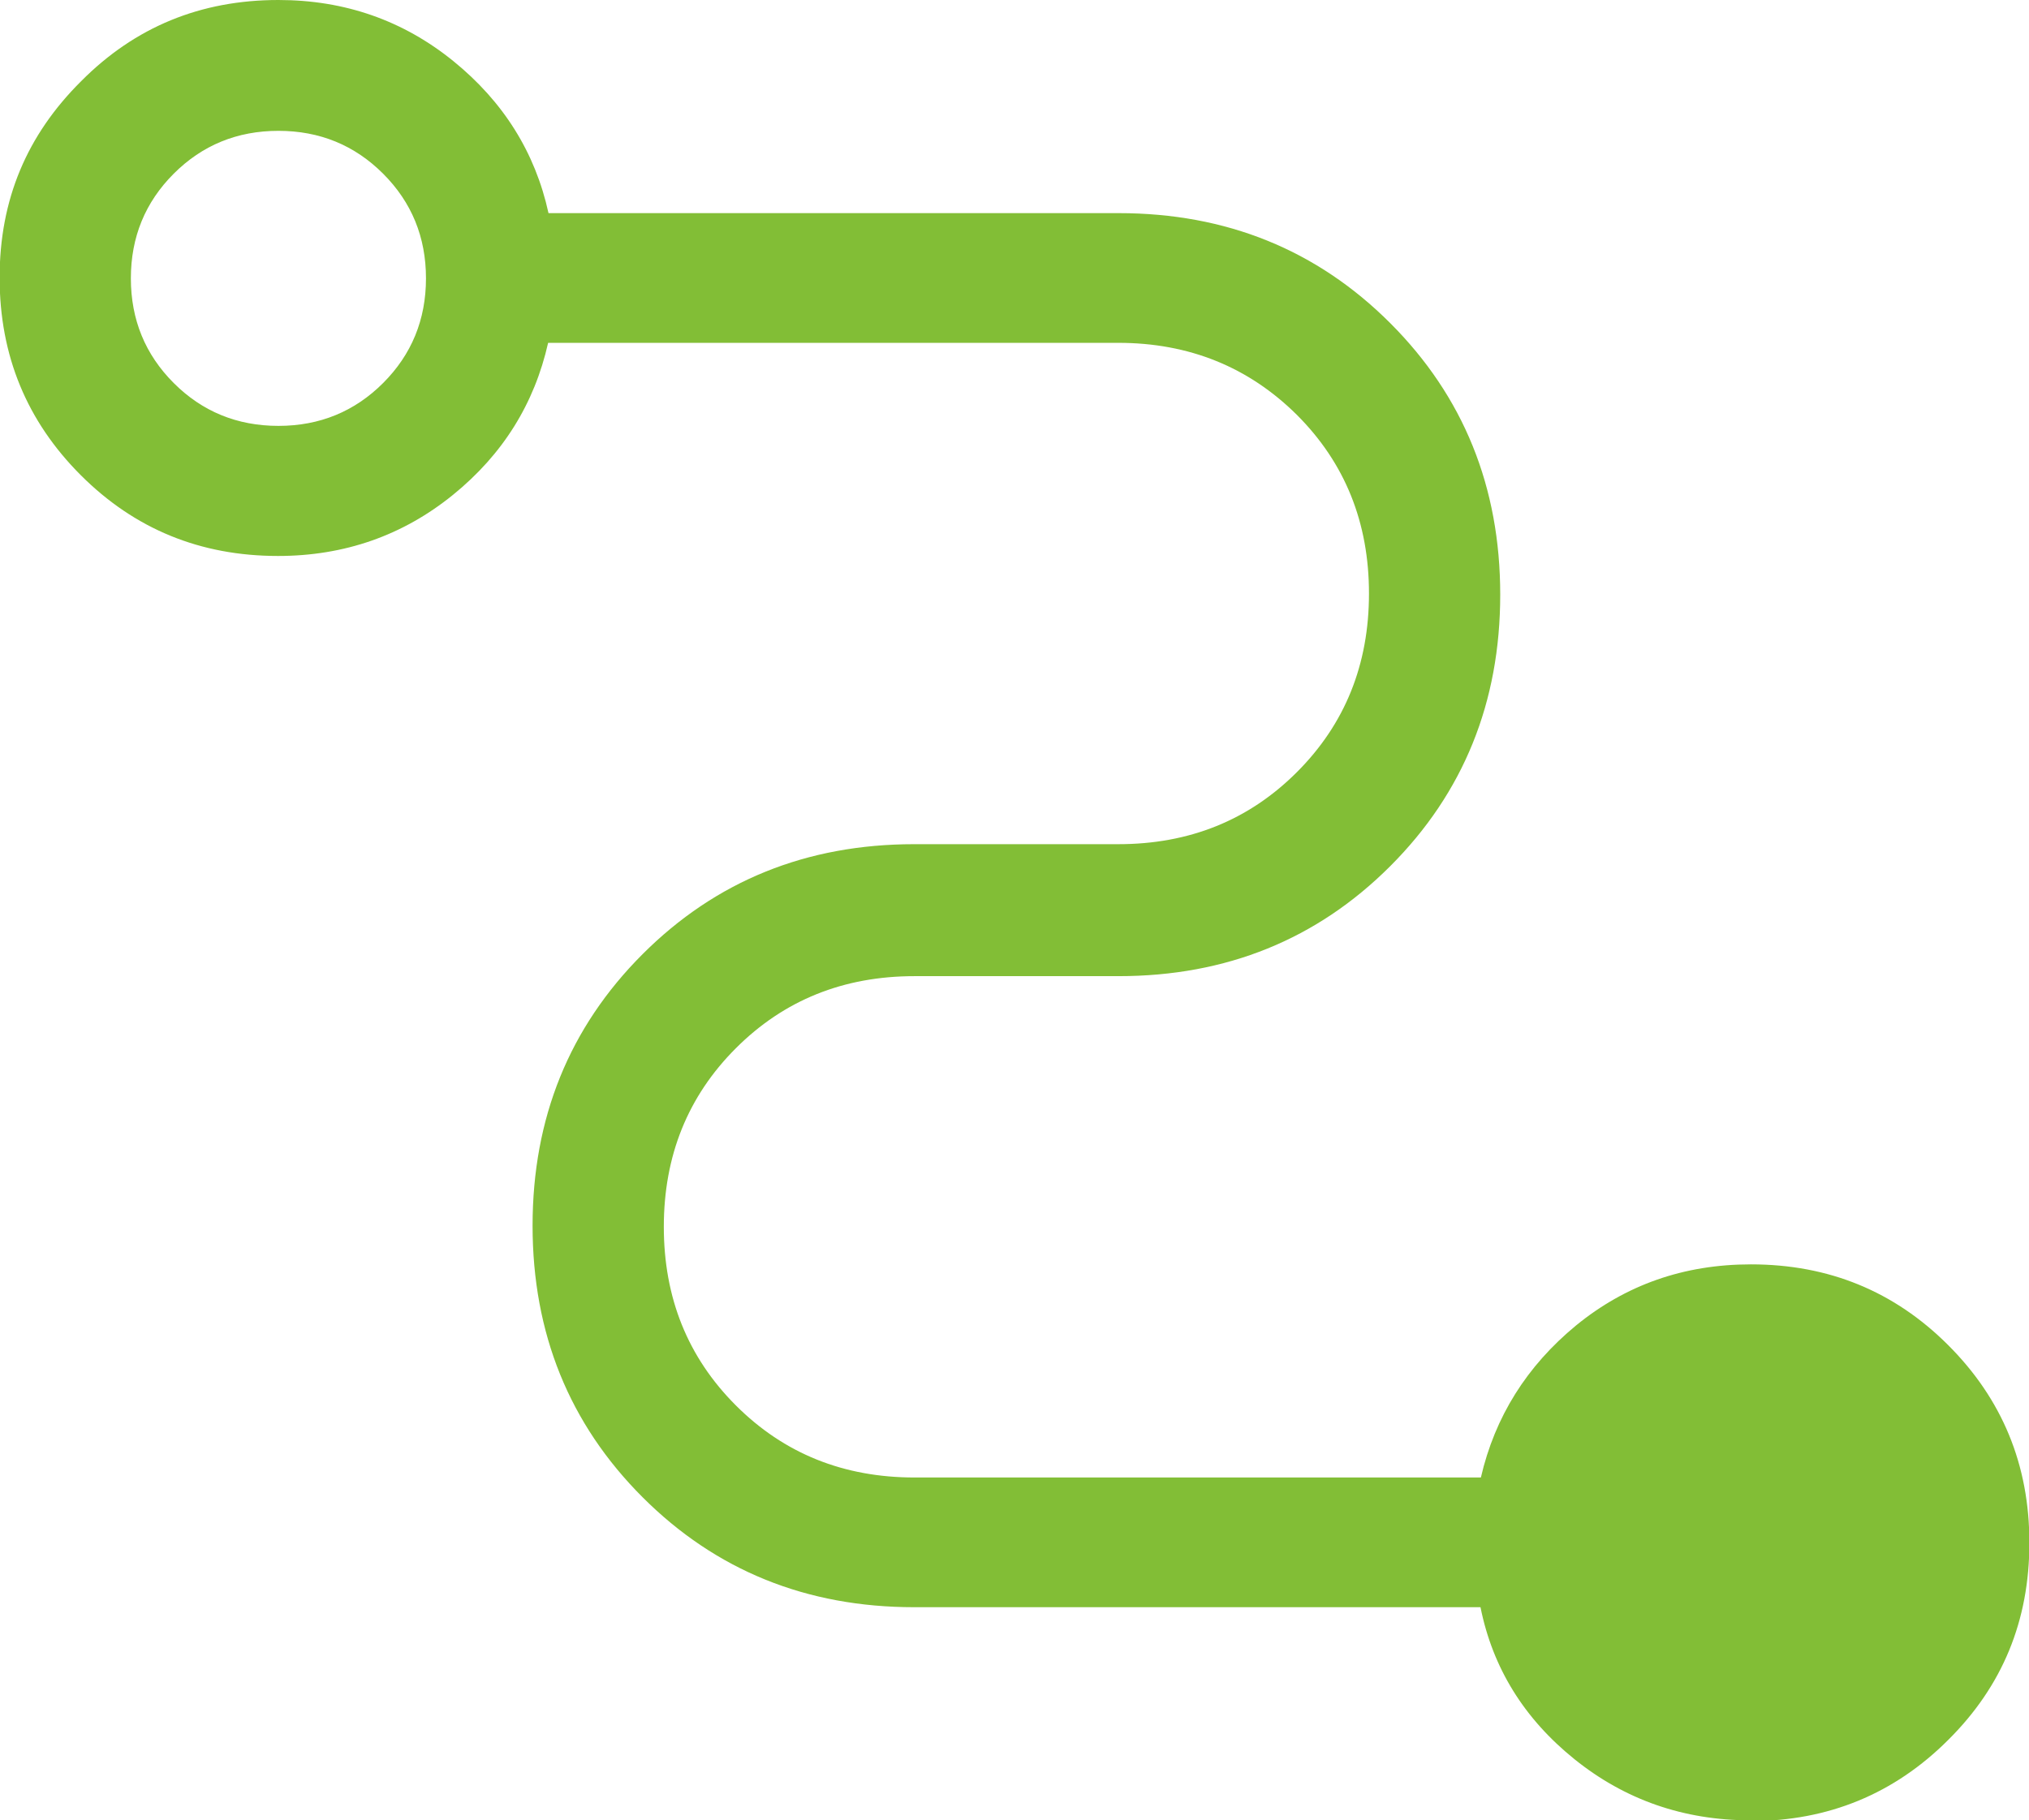 <?xml version="1.0" encoding="UTF-8"?>
<svg id="b" data-name="Layer 2" xmlns="http://www.w3.org/2000/svg" width="53.49" height="48" viewBox="0 0 53.49 48">
  <g id="c" data-name="Layer 1">
    <path d="M46.15,48c-1.76,0-3.31-.54-4.64-1.61-1.33-1.07-2.16-2.41-2.48-4.01h-14.93c-2.84,0-5.23-.97-7.16-2.9-1.93-1.93-2.9-4.32-2.9-7.16s.97-5.23,2.9-7.16c1.93-1.93,4.32-2.9,7.16-2.9h5.38c1.87,0,3.44-.63,4.71-1.9,1.27-1.27,1.9-2.84,1.9-4.71,0-1.87-.63-3.44-1.9-4.71-1.27-1.26-2.84-1.9-4.71-1.9h-15.03c-.36,1.6-1.19,2.94-2.51,4.01-1.32,1.07-2.86,1.61-4.61,1.61-2.05,0-3.78-.71-5.2-2.13-1.42-1.42-2.14-3.15-2.14-5.21S.71,3.56,2.14,2.14C3.56.71,5.29,0,7.34,0c1.75,0,3.29.54,4.61,1.61,1.32,1.07,2.16,2.41,2.51,4.01h15.03c2.84,0,5.23.97,7.16,2.9,1.93,1.93,2.9,4.32,2.9,7.16s-.97,5.23-2.9,7.16c-1.93,1.93-4.32,2.9-7.16,2.9h-5.38c-1.87,0-3.44.63-4.71,1.9-1.27,1.27-1.9,2.84-1.9,4.71s.63,3.44,1.9,4.71,2.84,1.9,4.71,1.9h14.93c.37-1.6,1.21-2.94,2.51-4.01,1.31-1.07,2.84-1.61,4.61-1.61,2.05,0,3.78.71,5.2,2.13,1.42,1.42,2.14,3.15,2.14,5.21s-.71,3.78-2.14,5.2c-1.42,1.42-3.16,2.14-5.2,2.14ZM7.34,11.23c1.09,0,2.01-.38,2.76-1.13.75-.75,1.13-1.67,1.13-2.76s-.38-2.01-1.13-2.76c-.75-.75-1.67-1.13-2.76-1.13s-2.01.38-2.76,1.13c-.75.75-1.13,1.67-1.13,2.76s.38,2.01,1.13,2.76c.75.75,1.67,1.13,2.76,1.13Z" style="fill: #82be36;"/>
  </g>
</svg>